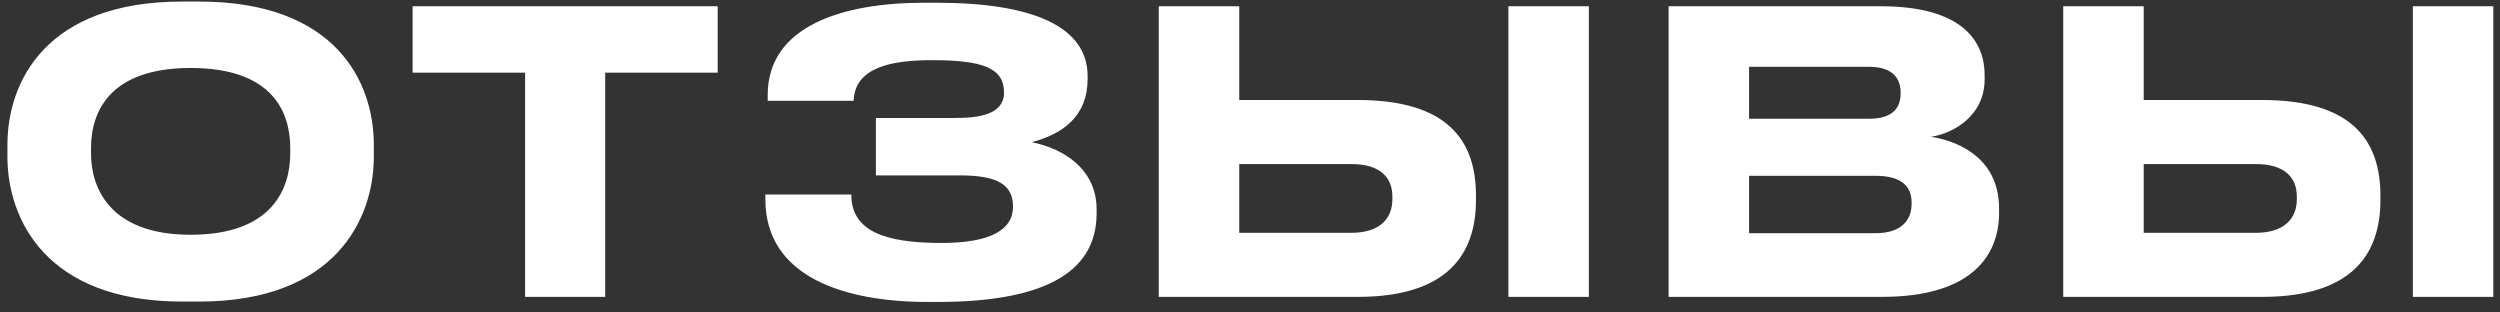 <?xml version="1.0" encoding="UTF-8"?> <svg xmlns="http://www.w3.org/2000/svg" width="160" height="20" viewBox="0 0 160 20" fill="none"><rect x="0" y="0" width="160" height="20" fill="#333333" stroke="none"/><path d="M11.65 0.1H12.75C21.45 0.1 23.925 5.2 23.925 9.275V10.025C23.925 14.025 21.45 19.3 12.75 19.3H11.65C2.95 19.3 0.475 14.025 0.475 10.025V9.275C0.475 5.225 2.95 0.1 11.65 0.1ZM18.575 9.825V9.475C18.575 7.175 17.45 4.35 12.2 4.35C7 4.35 5.825 7.175 5.825 9.475V9.825C5.825 12.075 7.075 15.025 12.2 15.025C17.425 15.025 18.575 12.075 18.575 9.825ZM33.607 19V4.65H26.407V0.4H45.932V4.65H38.732V19H33.607ZM70.183 13.4V13.65C70.183 17.625 66.483 19.325 59.983 19.325H59.383C54.083 19.325 48.983 17.75 48.983 12.75V12.45H54.483C54.483 14.75 56.533 15.55 60.258 15.55C63.358 15.55 64.833 14.725 64.833 13.225C64.833 11.825 63.858 11.225 61.433 11.225H56.058V7.55H61.158C62.658 7.55 64.258 7.325 64.258 5.925C64.258 4.35 62.908 3.85 59.633 3.85C56.958 3.85 54.708 4.35 54.633 6.45H49.133V6.075C49.133 1.65 53.958 0.175 59.133 0.175H59.933C66.208 0.175 69.608 1.75 69.608 4.875V5.05C69.608 7.425 68.033 8.575 66.033 9.1C68.033 9.5 70.183 10.8 70.183 13.4ZM79.312 0.4V6.4H86.887C92.662 6.4 94.462 9 94.462 12.525V12.8C94.462 16.325 92.587 19 86.887 19H74.162V0.4H79.312ZM79.312 14.9H86.487C88.262 14.9 89.112 14.025 89.112 12.75V12.575C89.112 11.3 88.262 10.5 86.487 10.5H79.312V14.9ZM101.687 0.4V19H96.537V0.4H101.687ZM106.791 19V0.4H120.366C125.691 0.4 127.016 2.725 127.016 4.8V5.075C127.016 7.425 124.991 8.55 123.591 8.75C125.691 9.1 127.941 10.35 127.941 13.35V13.625C127.941 16.15 126.416 19 120.441 19H106.791ZM119.616 4.275H111.941V7.6H119.616C121.191 7.6 121.641 6.85 121.641 5.975V5.925C121.641 5.025 121.141 4.275 119.616 4.275ZM120.016 11.25H111.941V14.925H120.016C121.816 14.925 122.341 13.975 122.341 13.05V12.95C122.341 12.025 121.816 11.25 120.016 11.25ZM137.197 0.4V6.4H144.772C150.547 6.4 152.347 9 152.347 12.525V12.8C152.347 16.325 150.472 19 144.772 19H132.047V0.4H137.197ZM137.197 14.9H144.372C146.147 14.9 146.997 14.025 146.997 12.75V12.575C146.997 11.3 146.147 10.5 144.372 10.5H137.197V14.9ZM159.572 0.4V19H154.422V0.4H159.572Z" fill="white"></path></svg> 